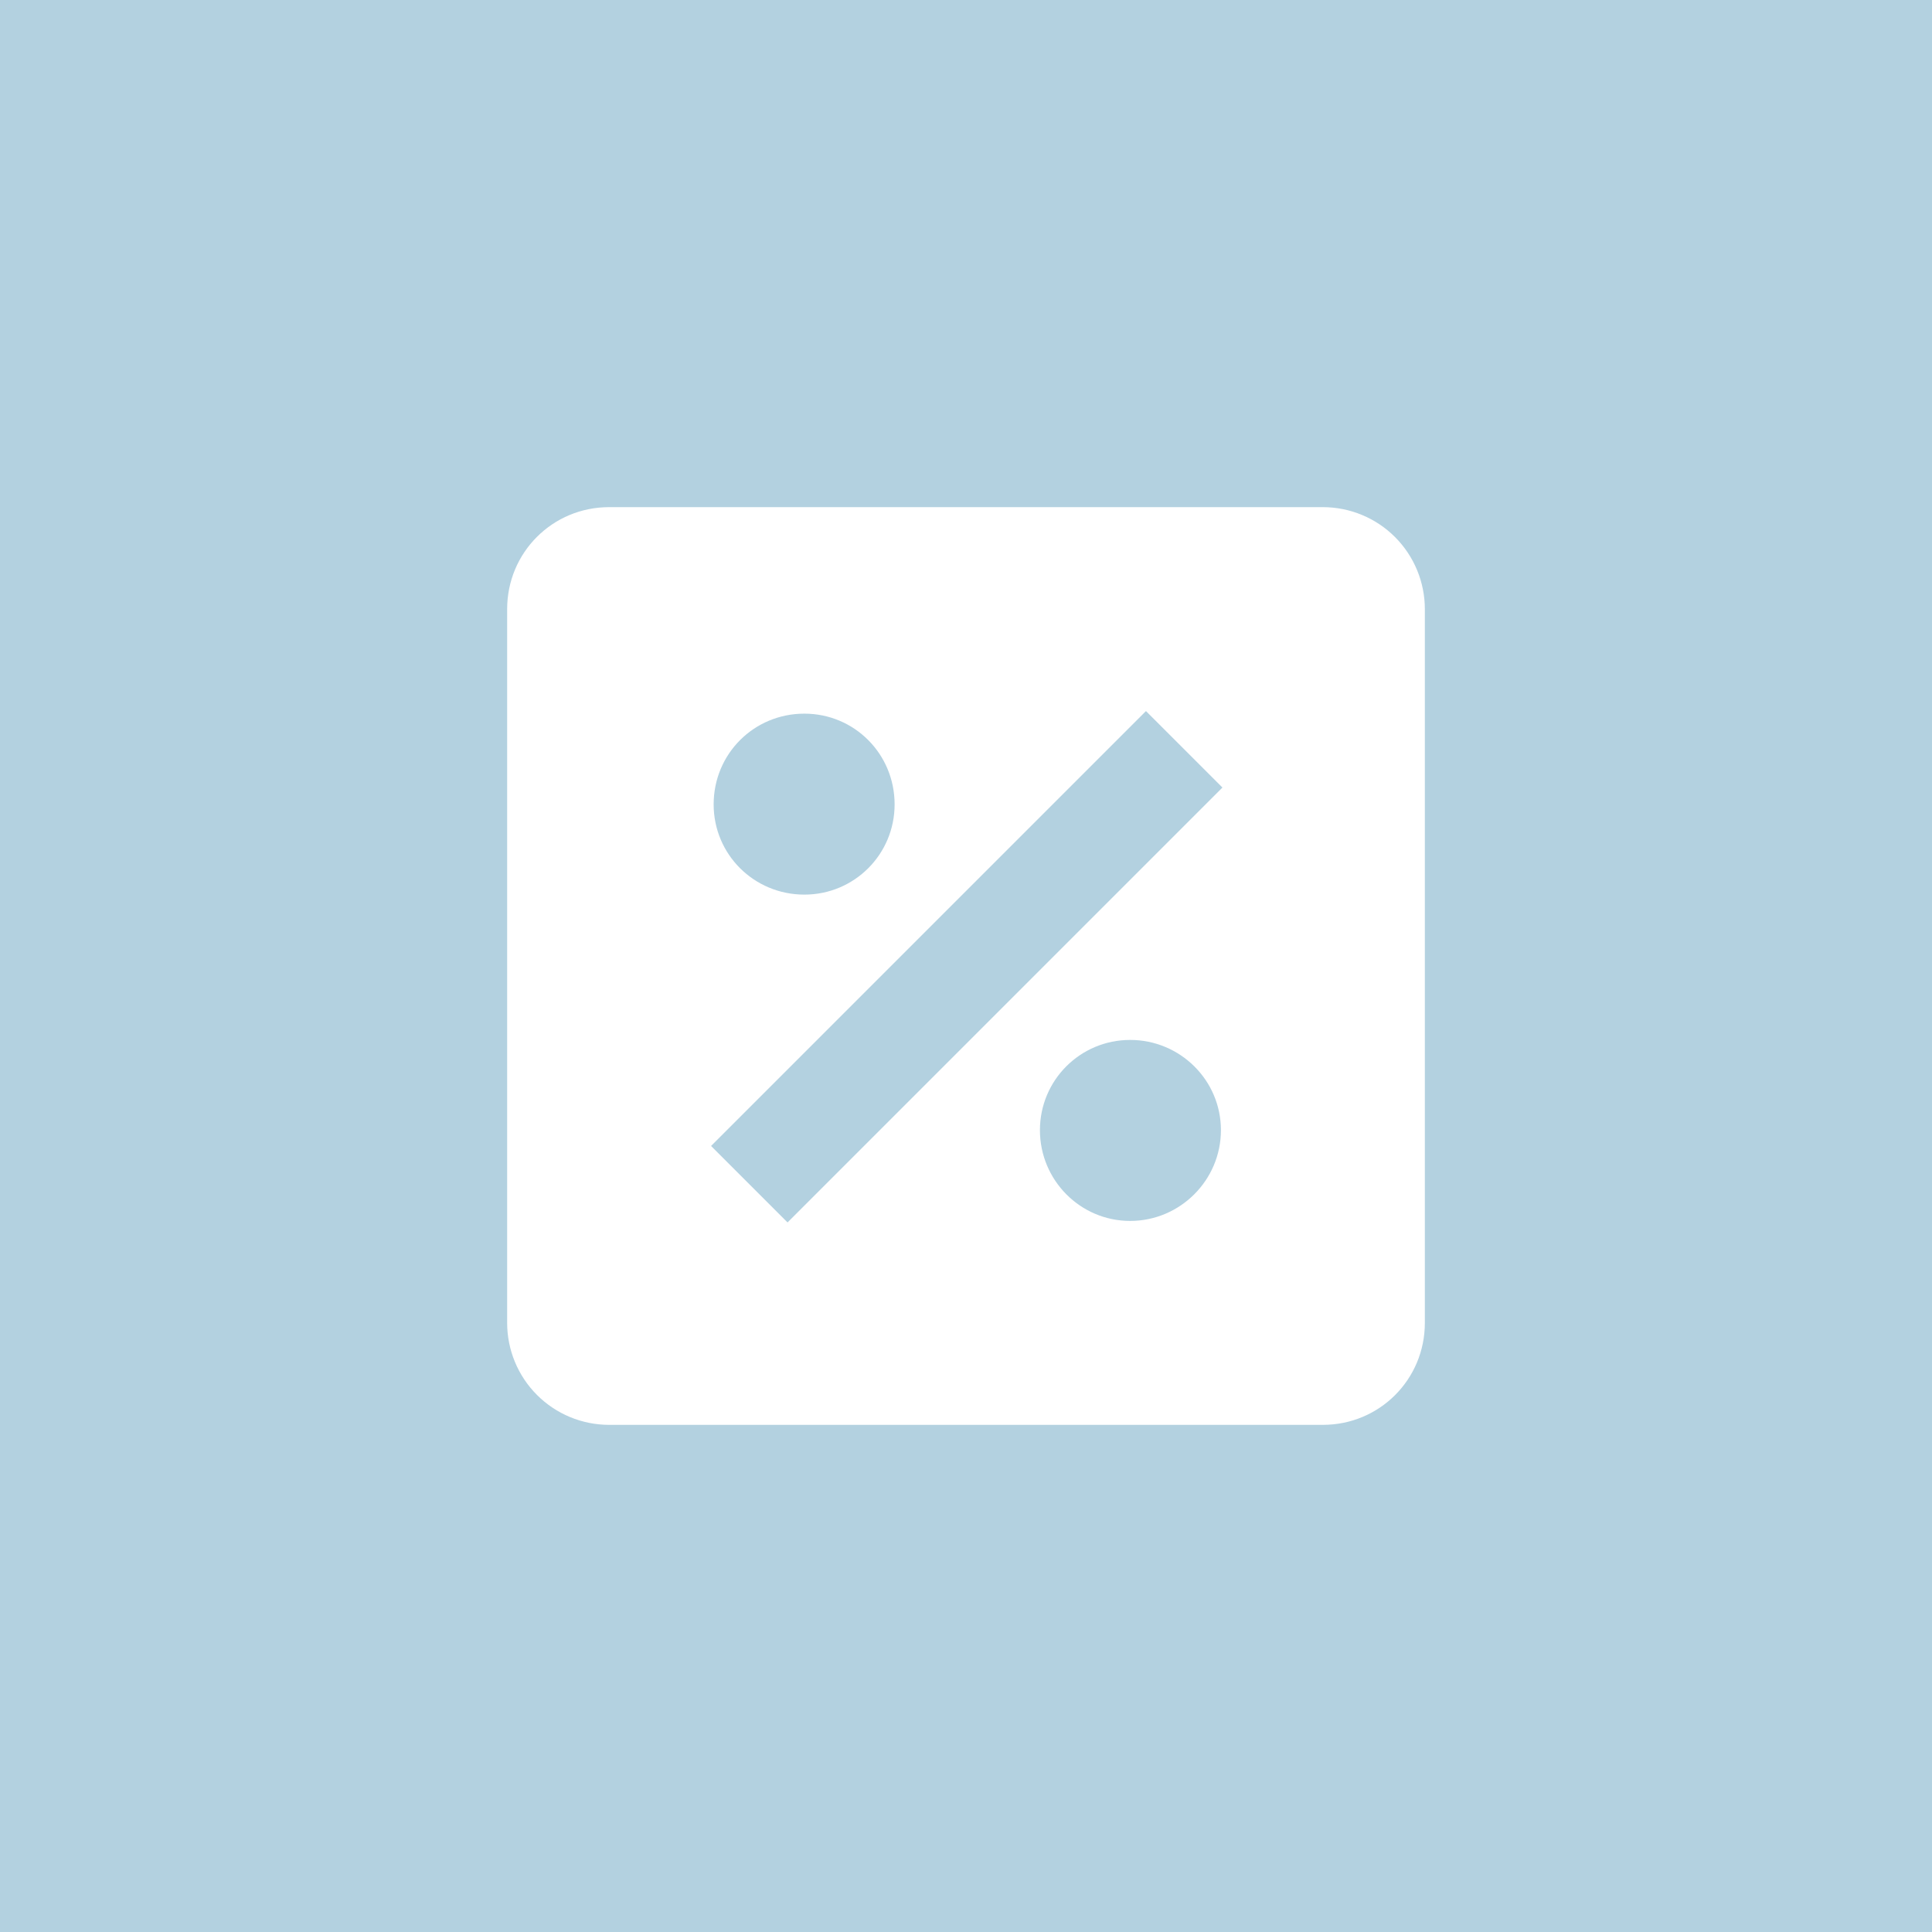 <?xml version="1.0" encoding="UTF-8"?> <svg xmlns="http://www.w3.org/2000/svg" width="60" height="60" viewBox="0 0 60 60" fill="none"><rect x="0" y="0" width="60" height="60" fill="#333333" stroke="none"/><g clip-path="url(#clip0_27_1103)"><rect width="60" height="60" fill="#B3D1E0"></rect><path d="M41.083 15.75H18.917C17.159 15.75 15.75 17.159 15.75 18.917V41.083C15.75 41.923 16.084 42.729 16.677 43.322C17.271 43.916 18.077 44.25 18.917 44.25H41.083C42.841 44.25 44.25 42.841 44.25 41.083V18.917C44.25 18.077 43.916 17.271 43.322 16.677C42.729 16.084 41.923 15.75 41.083 15.75ZM24.981 22.163C26.532 22.163 27.783 23.413 27.783 24.981C27.783 26.532 26.532 27.783 24.981 27.783C23.413 27.783 22.163 26.532 22.163 24.981C22.163 23.413 23.413 22.163 24.981 22.163ZM35.098 37.917C33.547 37.917 32.296 36.65 32.296 35.098C32.296 33.547 33.547 32.296 35.098 32.296C36.65 32.296 37.917 33.547 37.917 35.098C37.917 36.65 36.65 37.917 35.098 37.917ZM24.458 37.964L22.083 35.589L35.589 22.083L37.964 24.458L24.458 37.964Z" fill="white"></path></g><defs><clipPath id="clip0_27_1103"><rect width="60" height="60" fill="white"></rect></clipPath></defs></svg> 